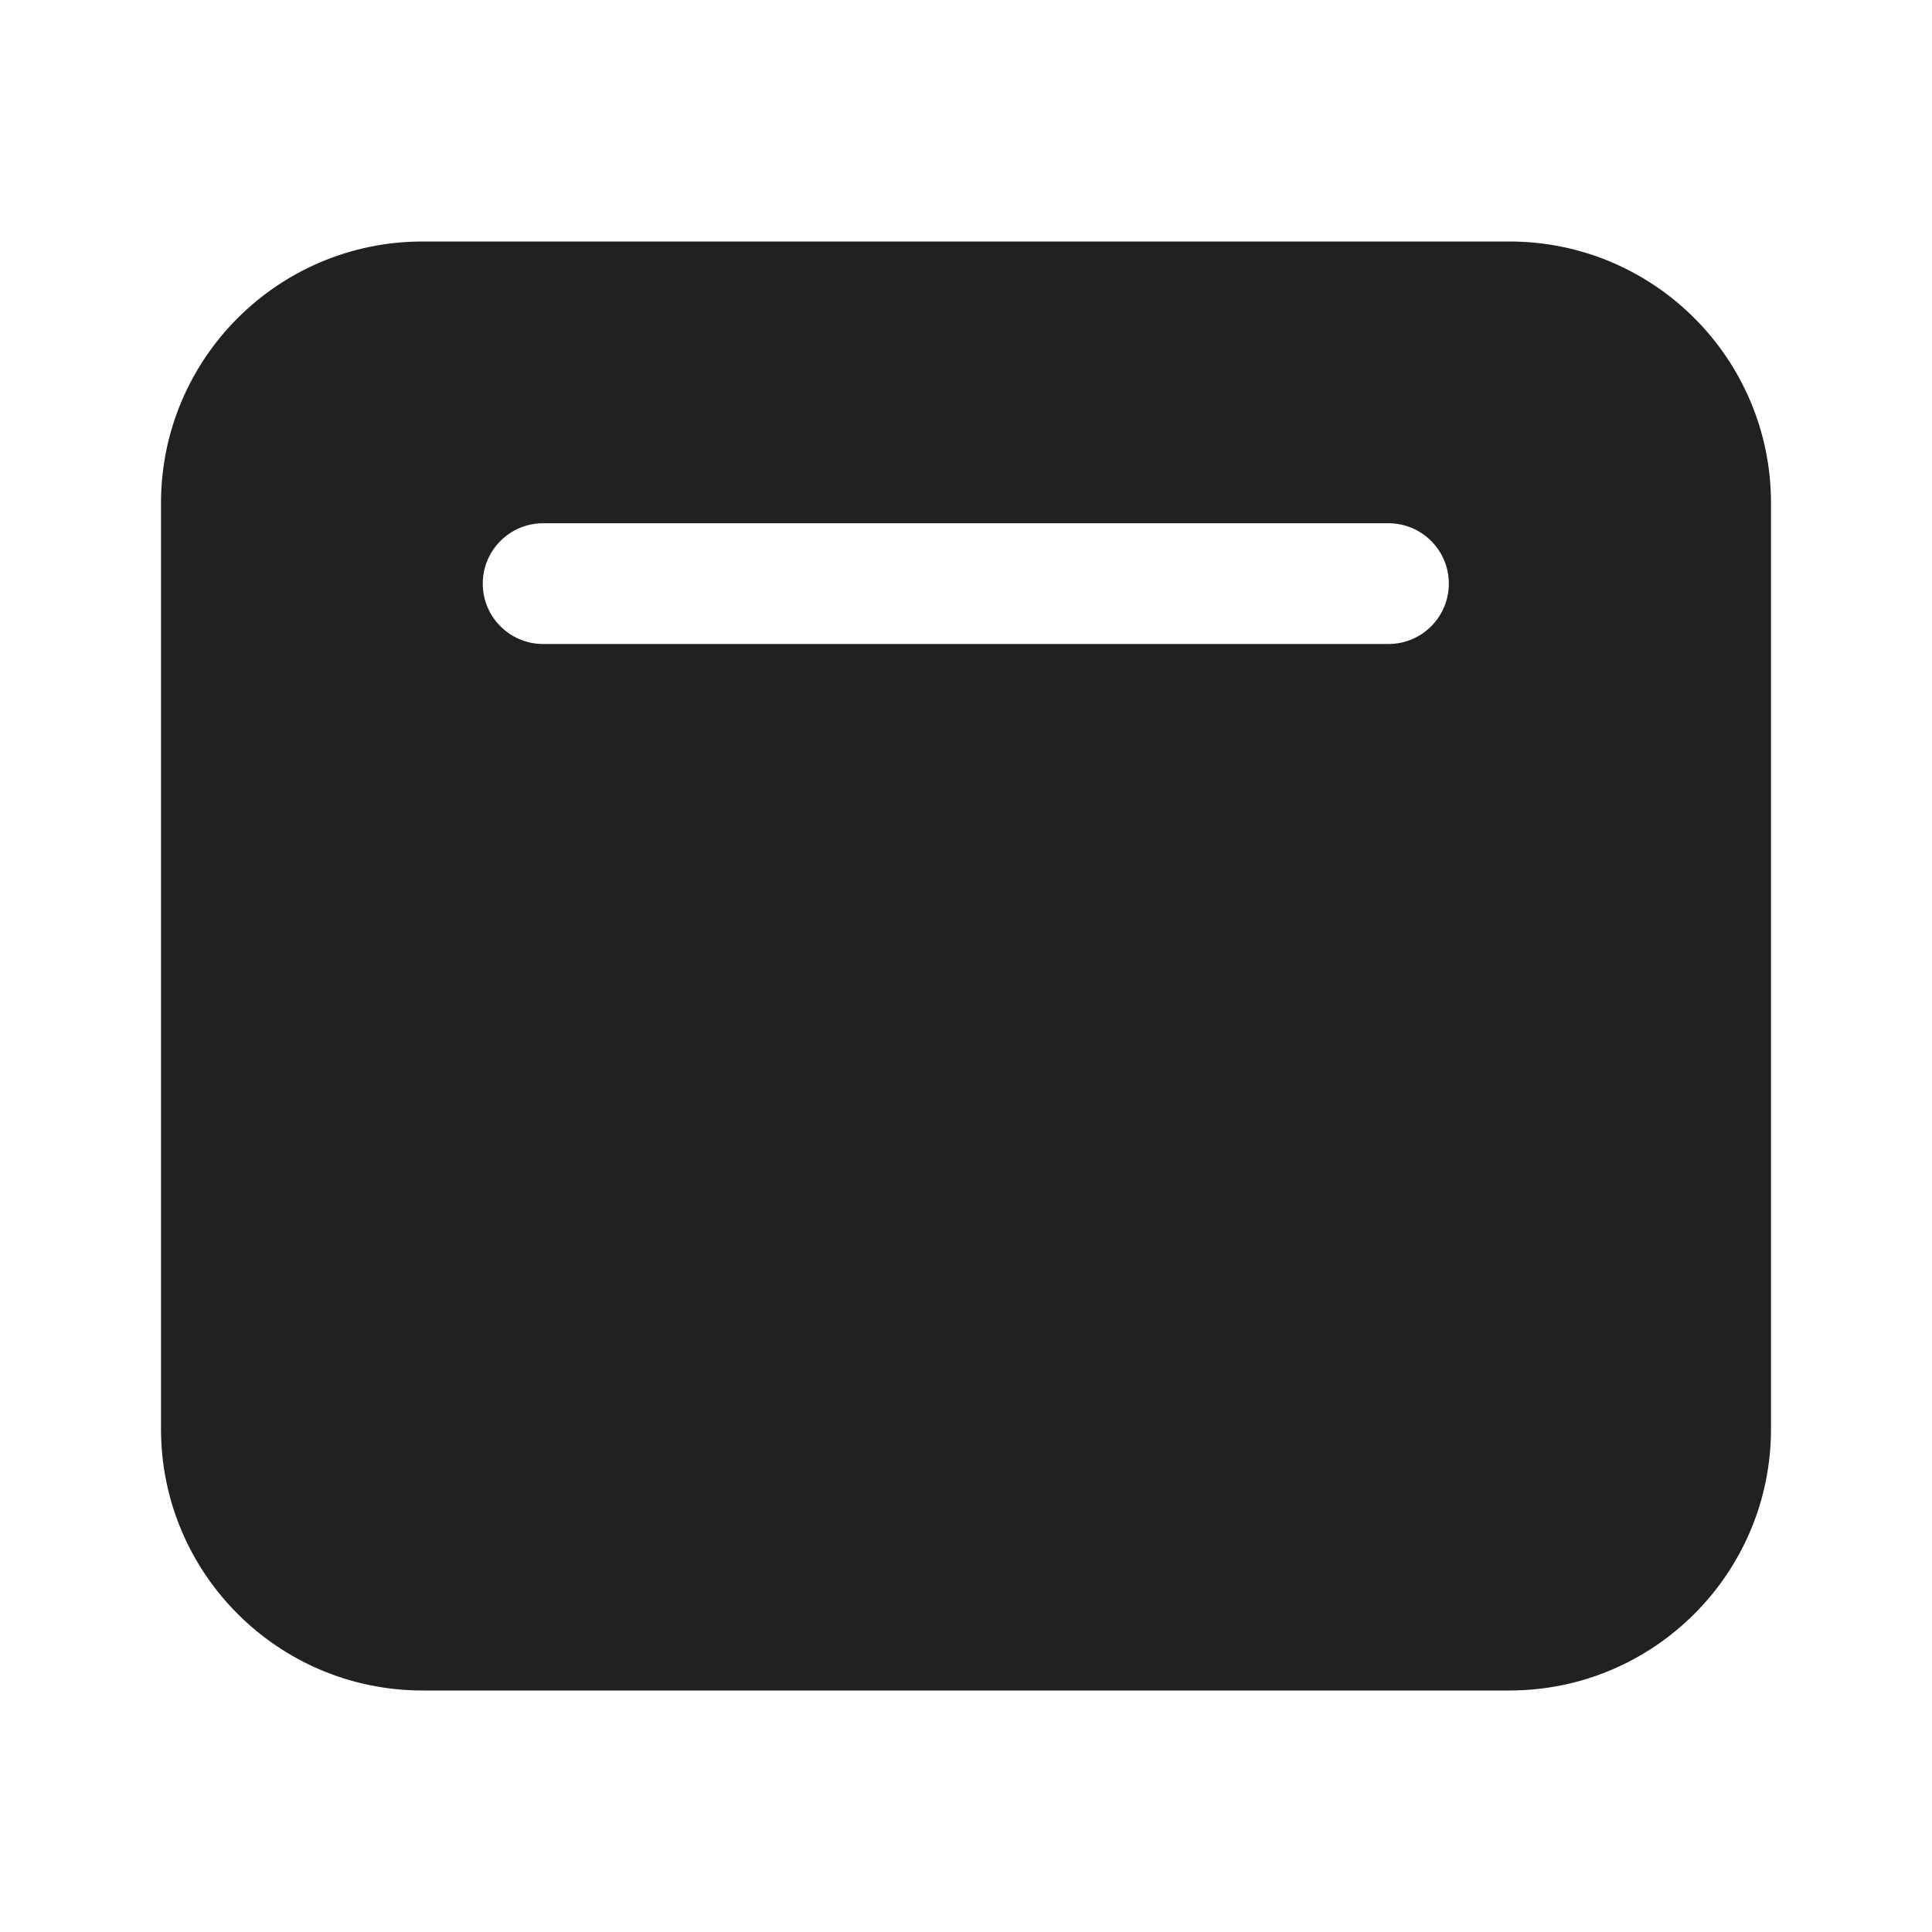 <?xml version="1.0" encoding="UTF-8"?>
<svg width="800px" height="800px" viewBox="0 0 24 24" version="1.1" xmlns="http://www.w3.org/2000/svg" xmlns:xlink="http://www.w3.org/1999/xlink">
    <!-- Uploaded to: SVG Repo, www.svgrepo.com, Generator: SVG Repo Mixer Tools -->
    <title>ic_fluent_web_asset_24_filled</title>
    <desc>Created with Sketch.</desc>
    <g id="🔍-Product-Icons" stroke="none" stroke-width="1" fill="none" fill-rule="evenodd">
        <g id="ic_fluent_web_asset_24_filled" fill="#212121" fill-rule="nonzero">
            <path d="M18.75,3 C20.545,3 22,4.455 22,6.25 L22,17.75 C22,19.545 20.545,21 18.75,21 L5.25,21 C3.455,21 2,19.545 2,17.75 L2,6.25 C2,4.455 3.455,3 5.25,3 L18.75,3 Z M17.248,6.5 L6.747,6.5 C6.333,6.5 5.997,6.836 5.997,7.25 C5.997,7.664 6.333,8 6.747,8 L17.248,8 C17.662,8 17.998,7.664 17.998,7.25 C17.998,6.836 17.662,6.5 17.248,6.5 Z" id="🎨Color">
</path>
        </g>
    </g>
</svg>